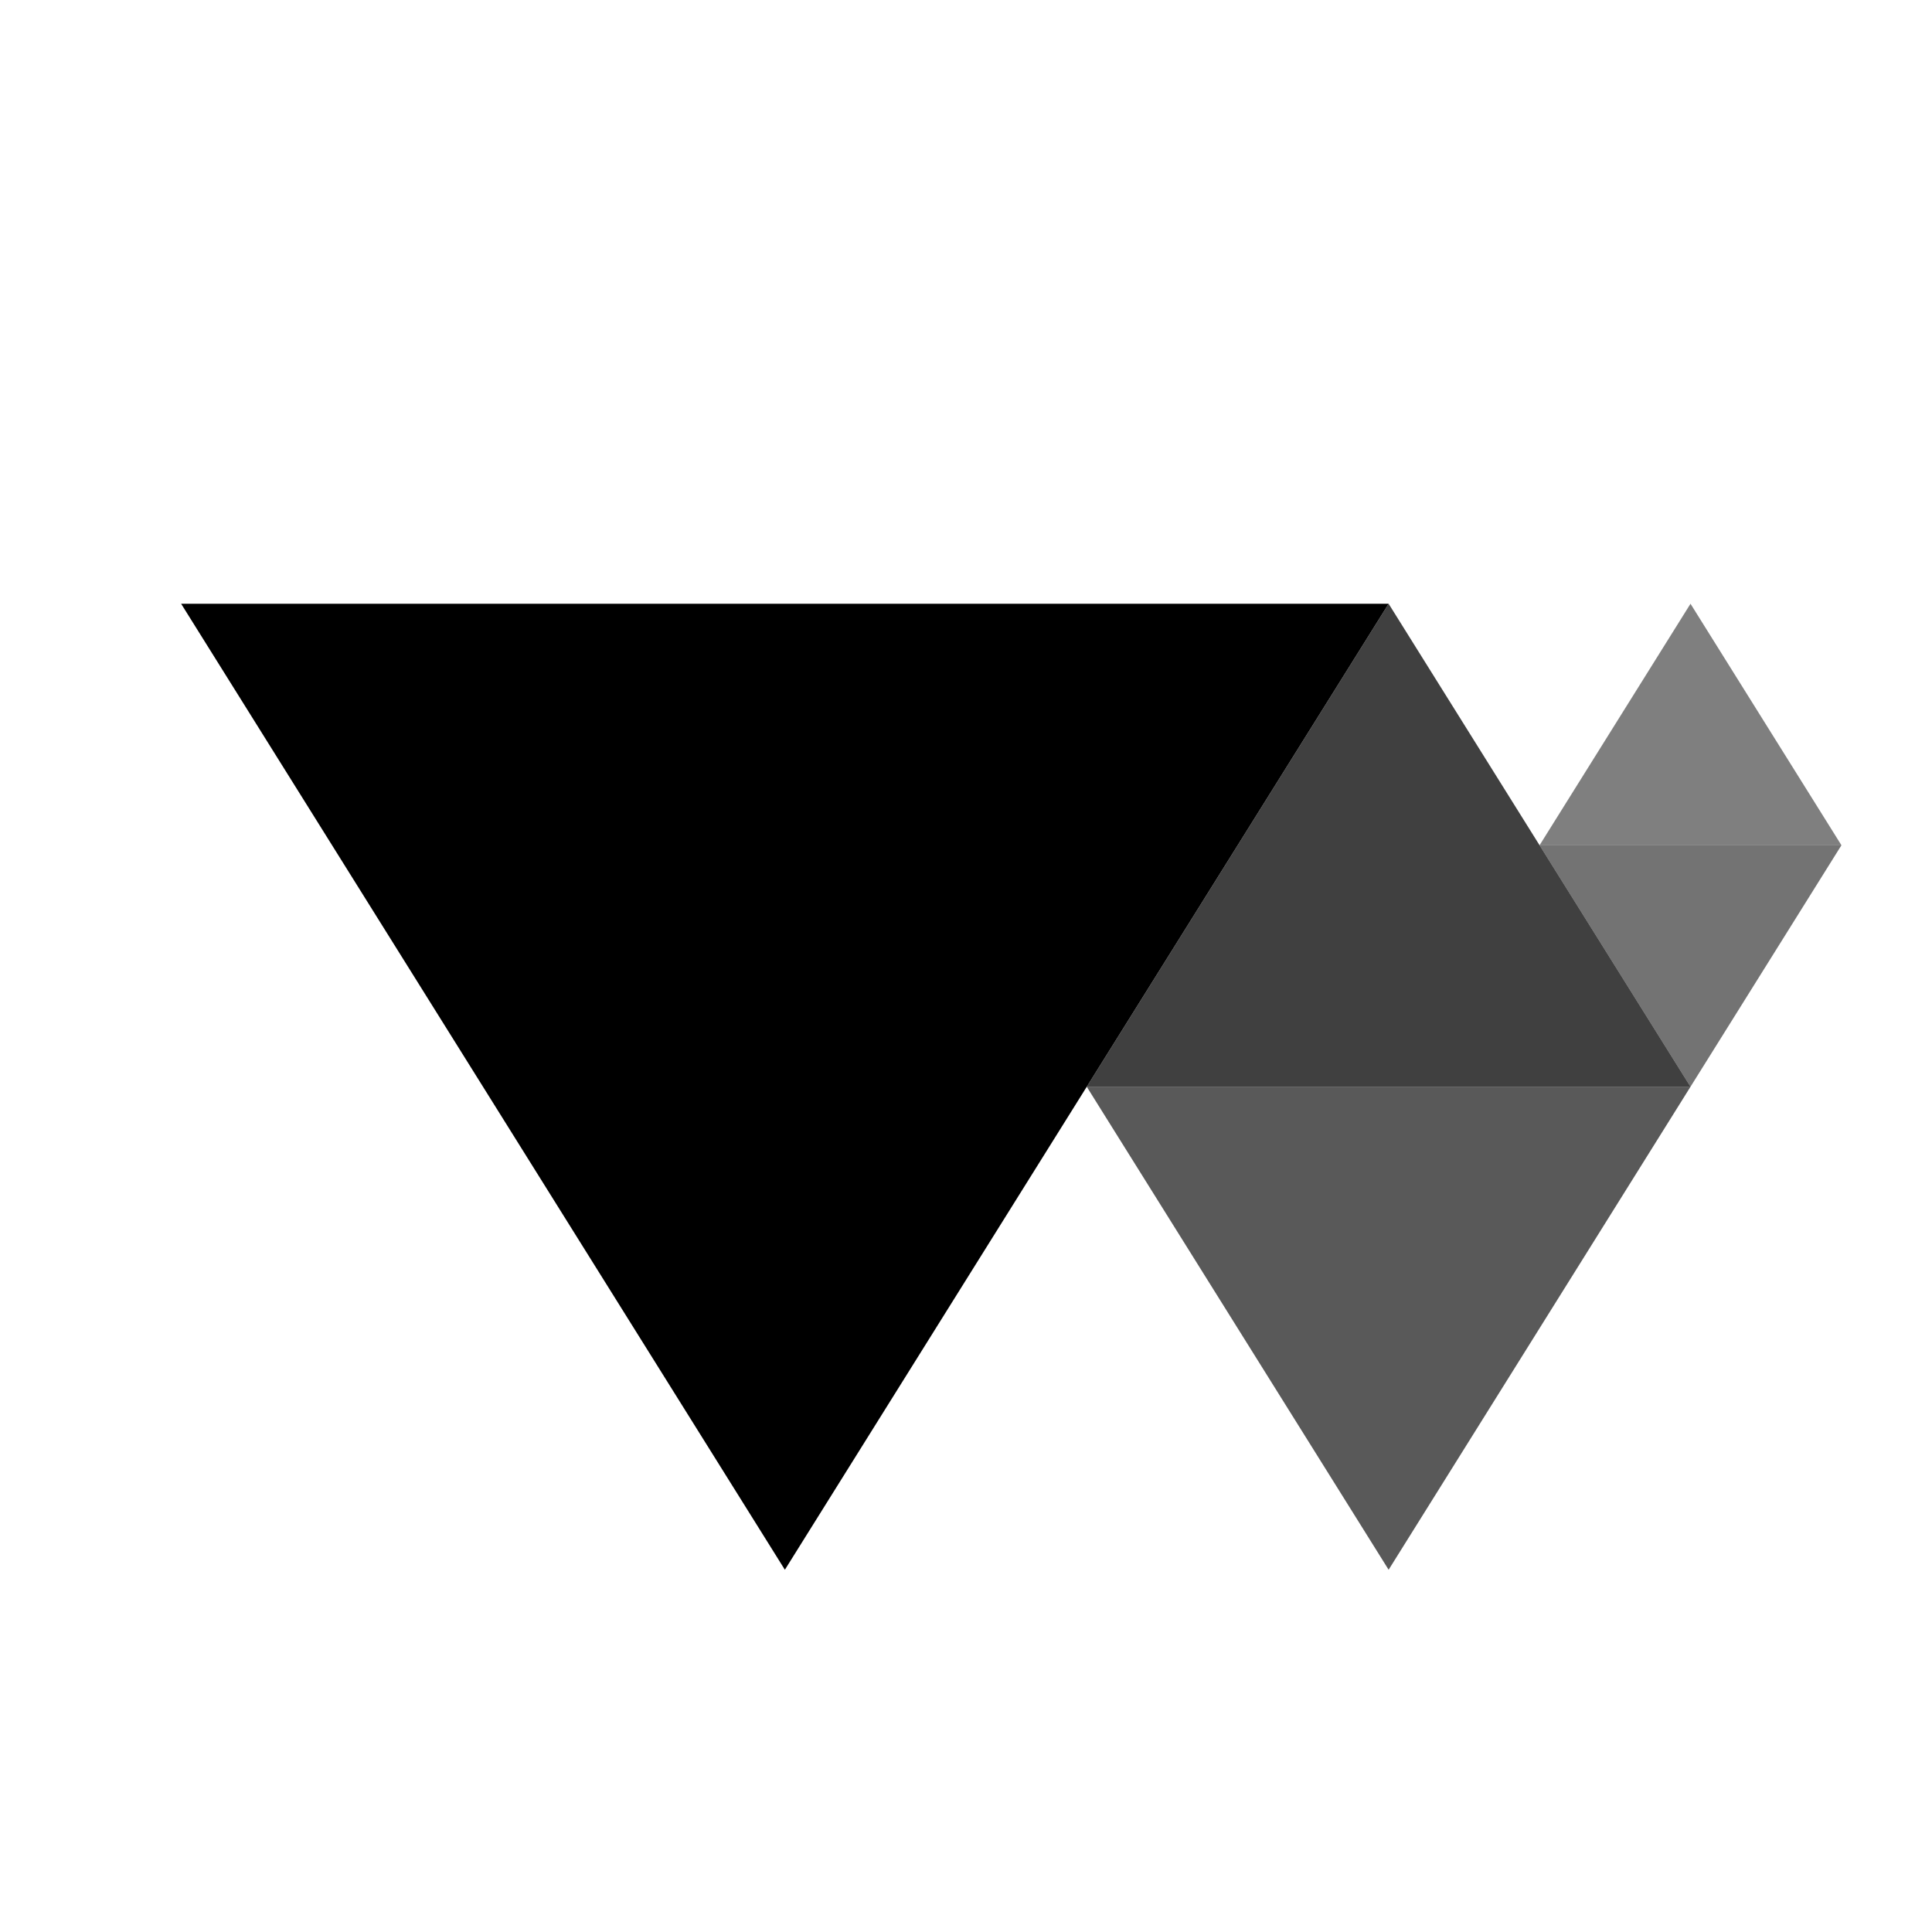 <svg width="16" height="16" viewBox="0 0 16 16" fill="none" xmlns="http://www.w3.org/2000/svg">
<path d="M6.5 13L1.5 5H11.5L6.5 13Z" fill="black"/>
<path d="M14 9H9L11.5 5L14 9Z" fill="black" fill-opacity="0.75"/>
<path d="M9 9L14 9L11.5 13L9 9Z" fill="black" fill-opacity="0.65"/>
<path d="M14 5L15.25 7L12.75 7L14 5Z" fill="black" fill-opacity="0.5"/>
<path d="M14 9L12.75 7H15.25L14 9Z" fill="black" fill-opacity="0.55"/>
</svg>
